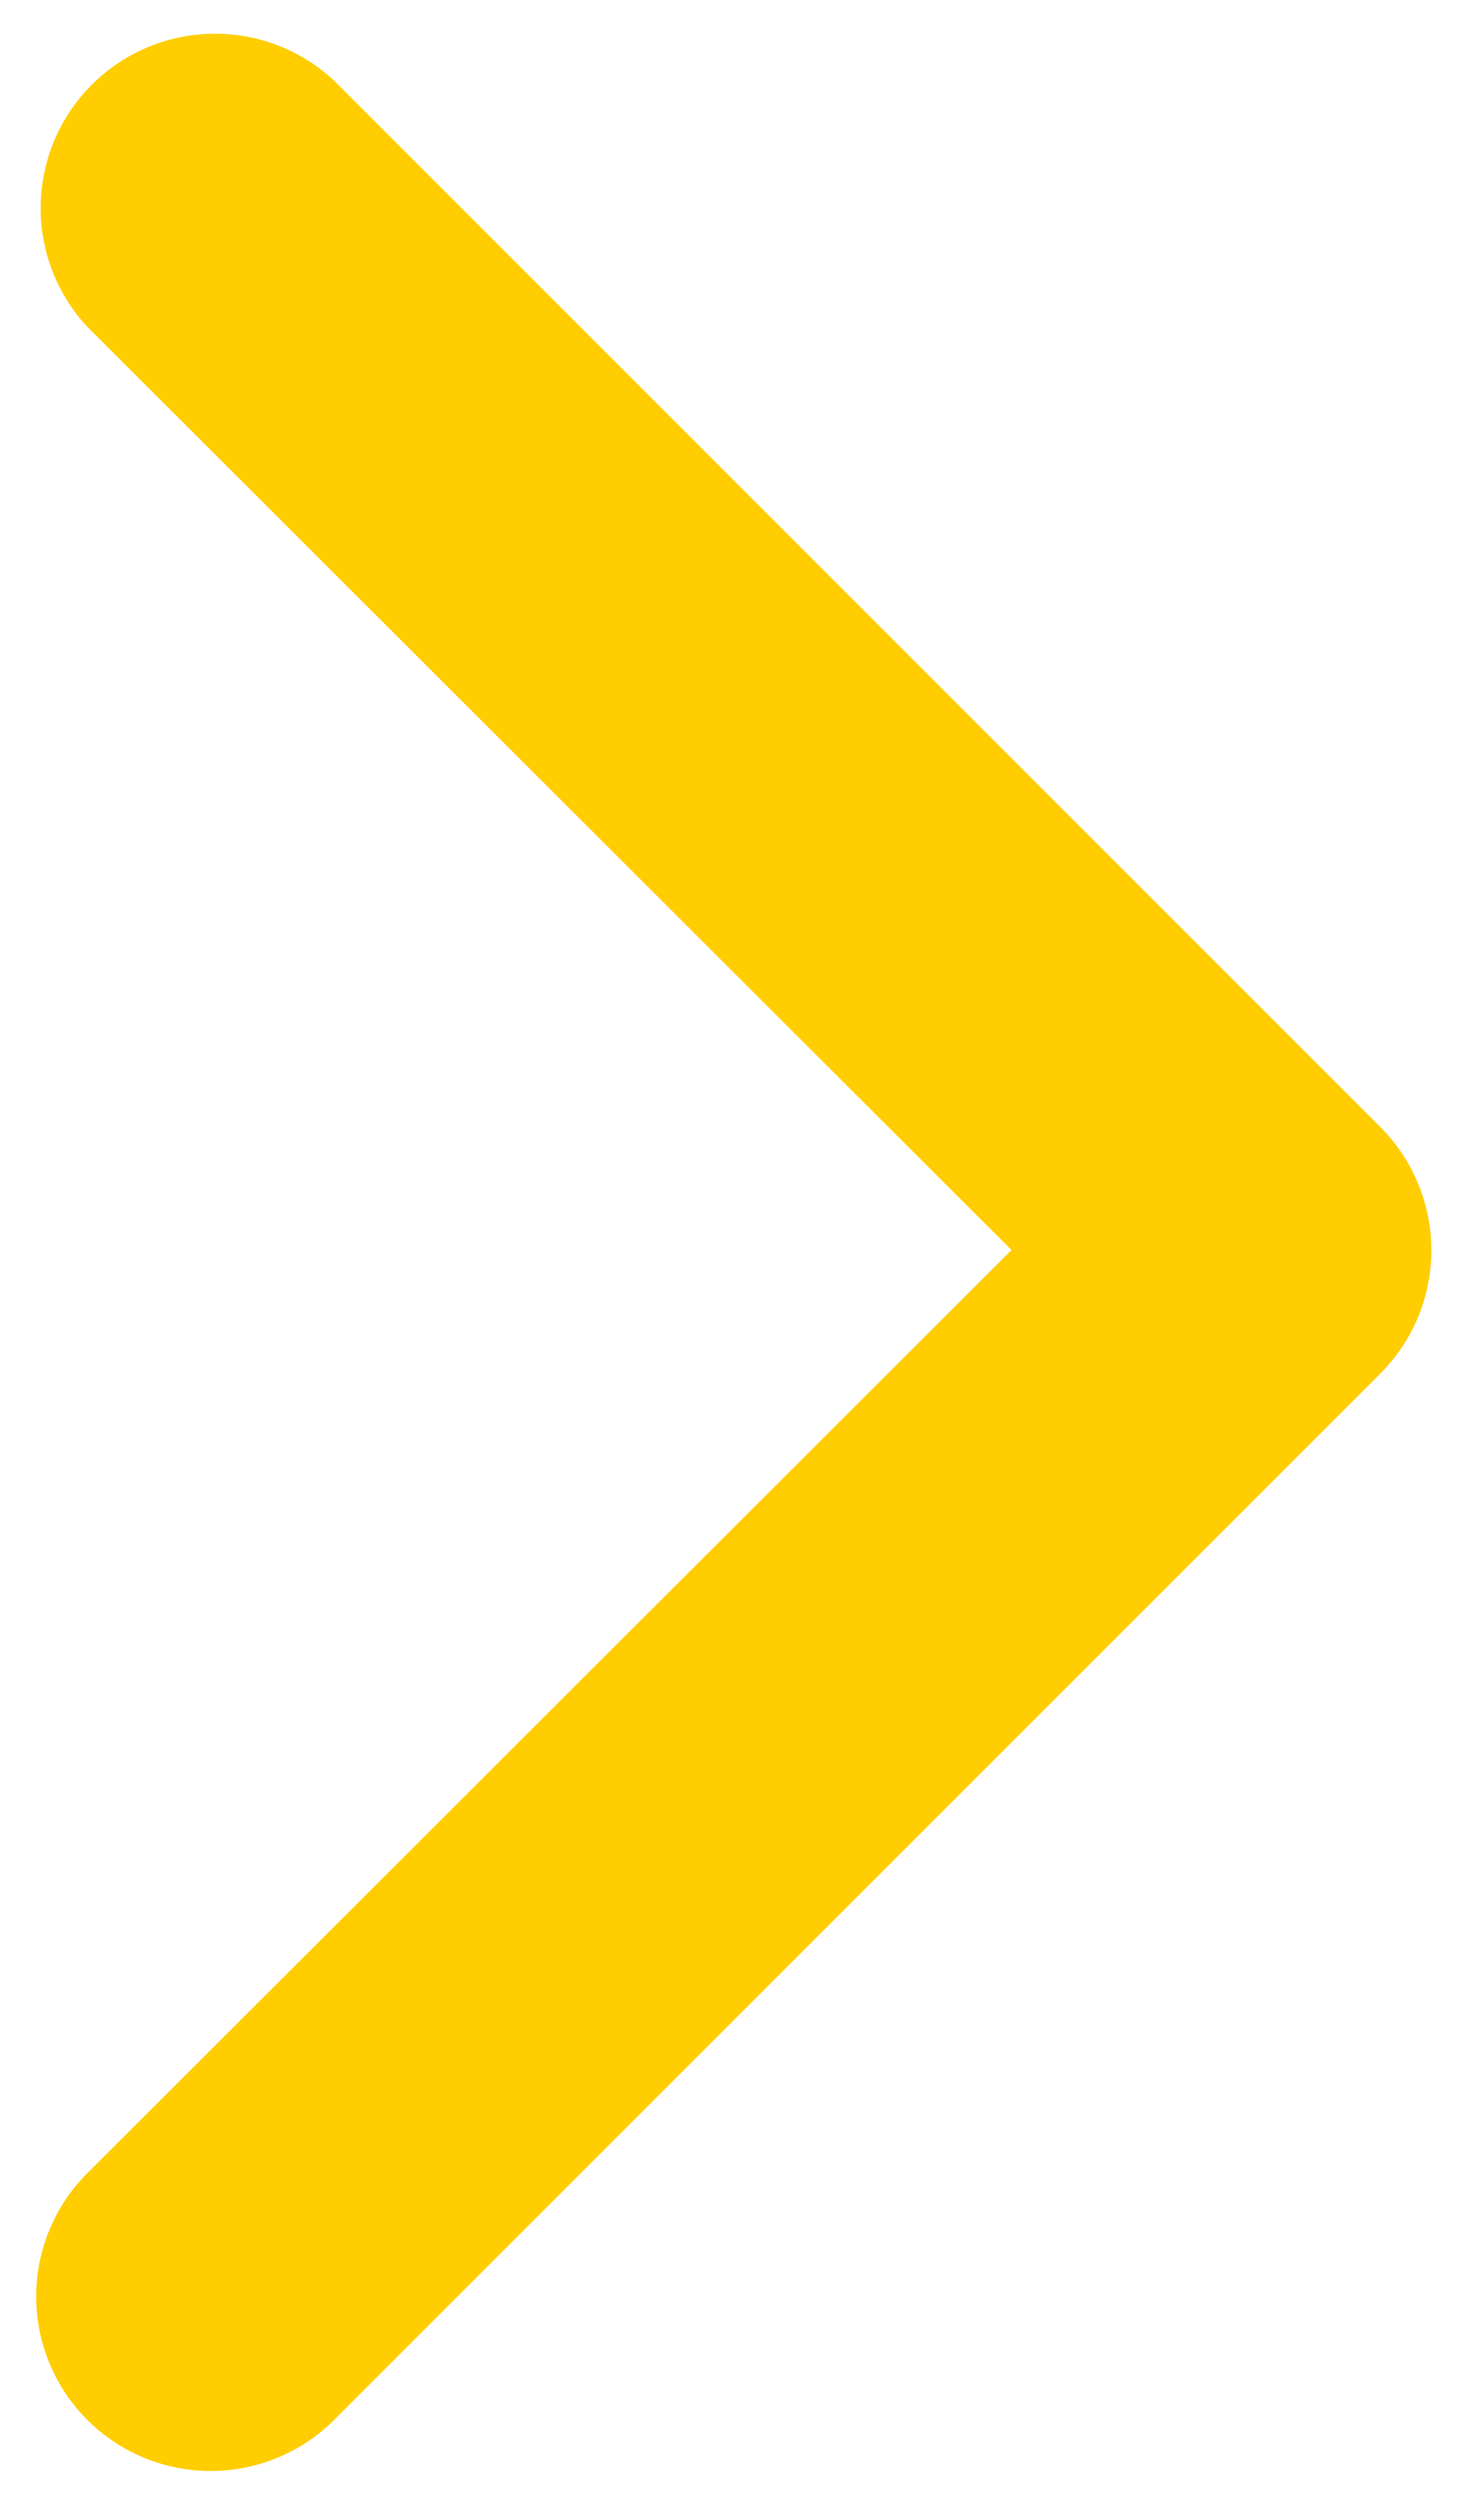 <svg id="Capa_1" data-name="Capa 1" xmlns="http://www.w3.org/2000/svg" viewBox="0 0 50.54 86"><defs><style>.cls-1{fill:#ffcd00;}</style></defs><title>__</title><path class="cls-1" d="M7.27,85A6,6,0,0,1,3,74.76L34.8,43,3,11.24A6,6,0,0,1,11.5,2.78l36,36a6,6,0,0,1,0,8.46l-36,36A6,6,0,0,1,7.27,85Z"/></svg>